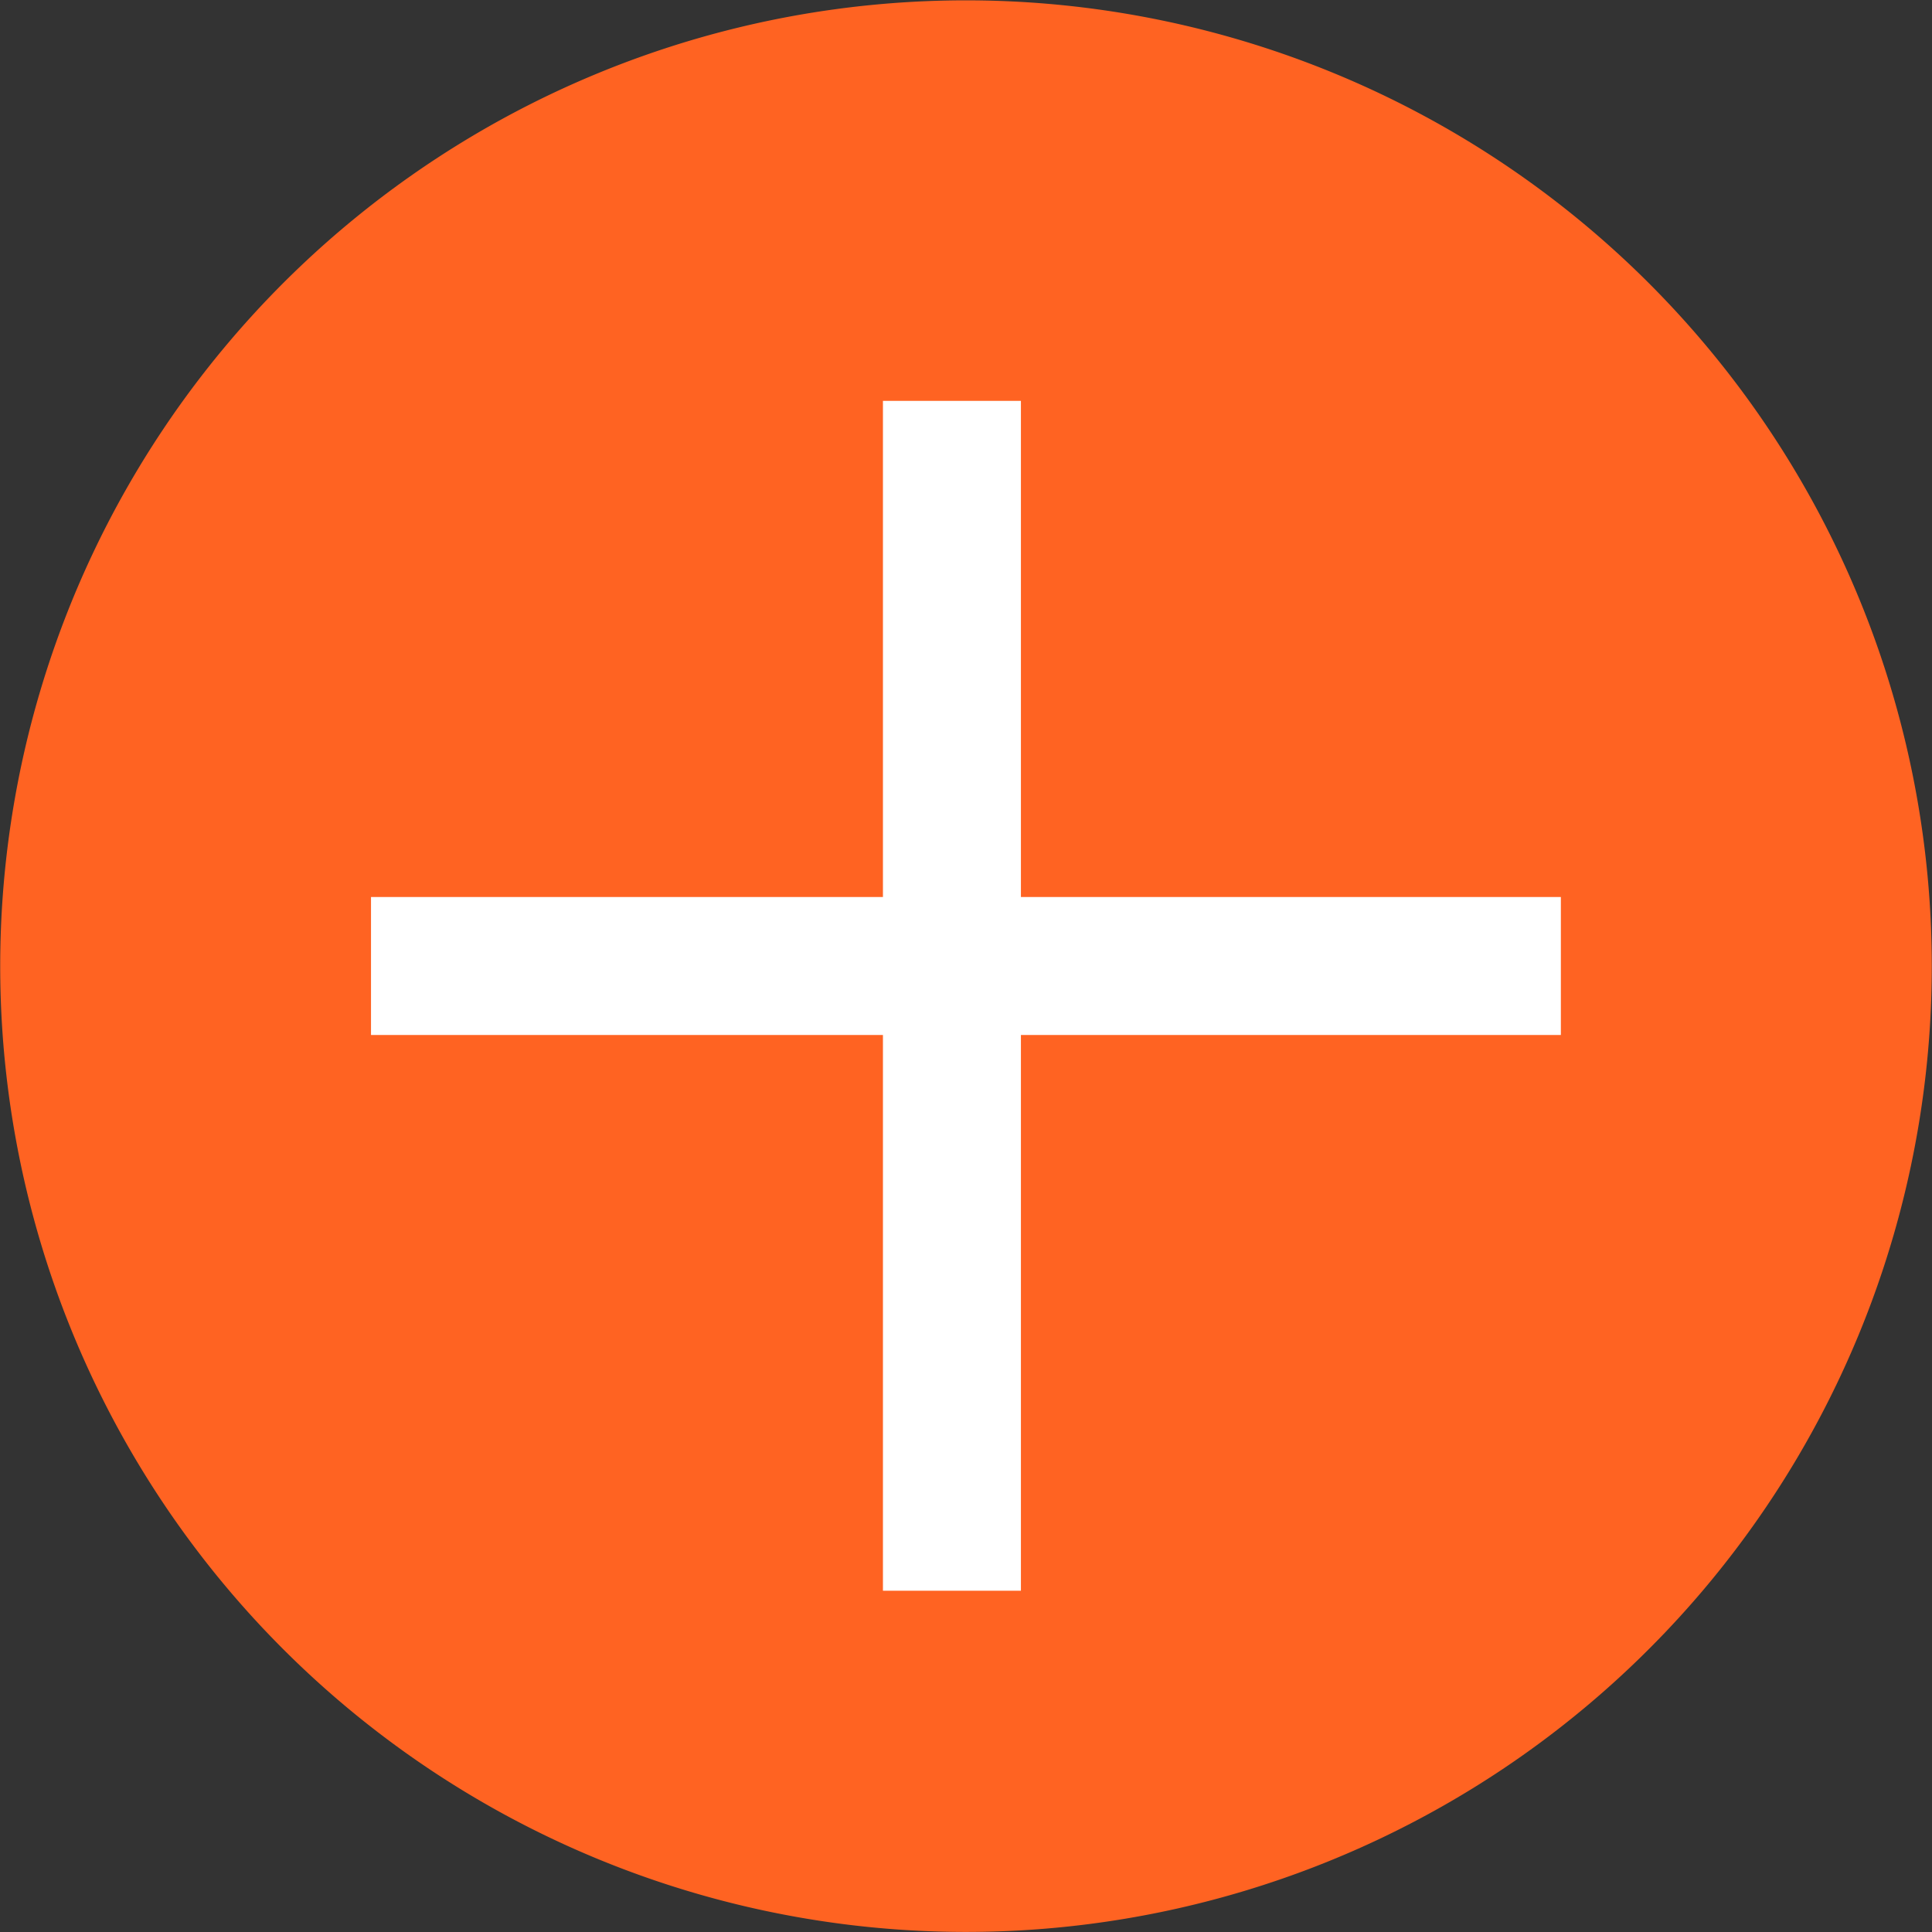 <svg xmlns="http://www.w3.org/2000/svg" xmlns:xlink="http://www.w3.org/1999/xlink" width="28.006" height="28.006" viewBox="0 0 28.006 28.006">
  <rect x="0" y="0" width="28.006" height="28.006" fill="#333333" stroke="none"/>
  <defs>
    <clipPath id="clip-path">
      <path id="Path_2726" data-name="Path 2726" d="M0,18.8H28.006V-9.2H0Z" transform="translate(0 9.205)" fill="none"/>
    </clipPath>
  </defs>
  <g id="Group_2403" data-name="Group 2403" clip-path="url(#clip-path)">
    <g id="Group_2400" data-name="Group 2400" transform="translate(0.001)">
      <path id="Path_2723" data-name="Path 2723" d="M9.4,18.8a14,14,0,1,0-14-14,14,14,0,0,0,14,14" transform="translate(4.602 9.205)" fill="#ff6322"/>
    </g>
    <g id="Group_2401" data-name="Group 2401" transform="translate(5.378 14.003)">
      <path id="Path_2724" data-name="Path 2724" d="M0,0H17.248" fill="none" stroke="#fff" stroke-width="2"/>
    </g>
    <g id="Group_2402" data-name="Group 2402" transform="translate(13.799 5.811)">
      <path id="Path_2725" data-name="Path 2725" d="M0,0V17.248" fill="none" stroke="#fff" stroke-width="2"/>
    </g>
  </g>
</svg>
